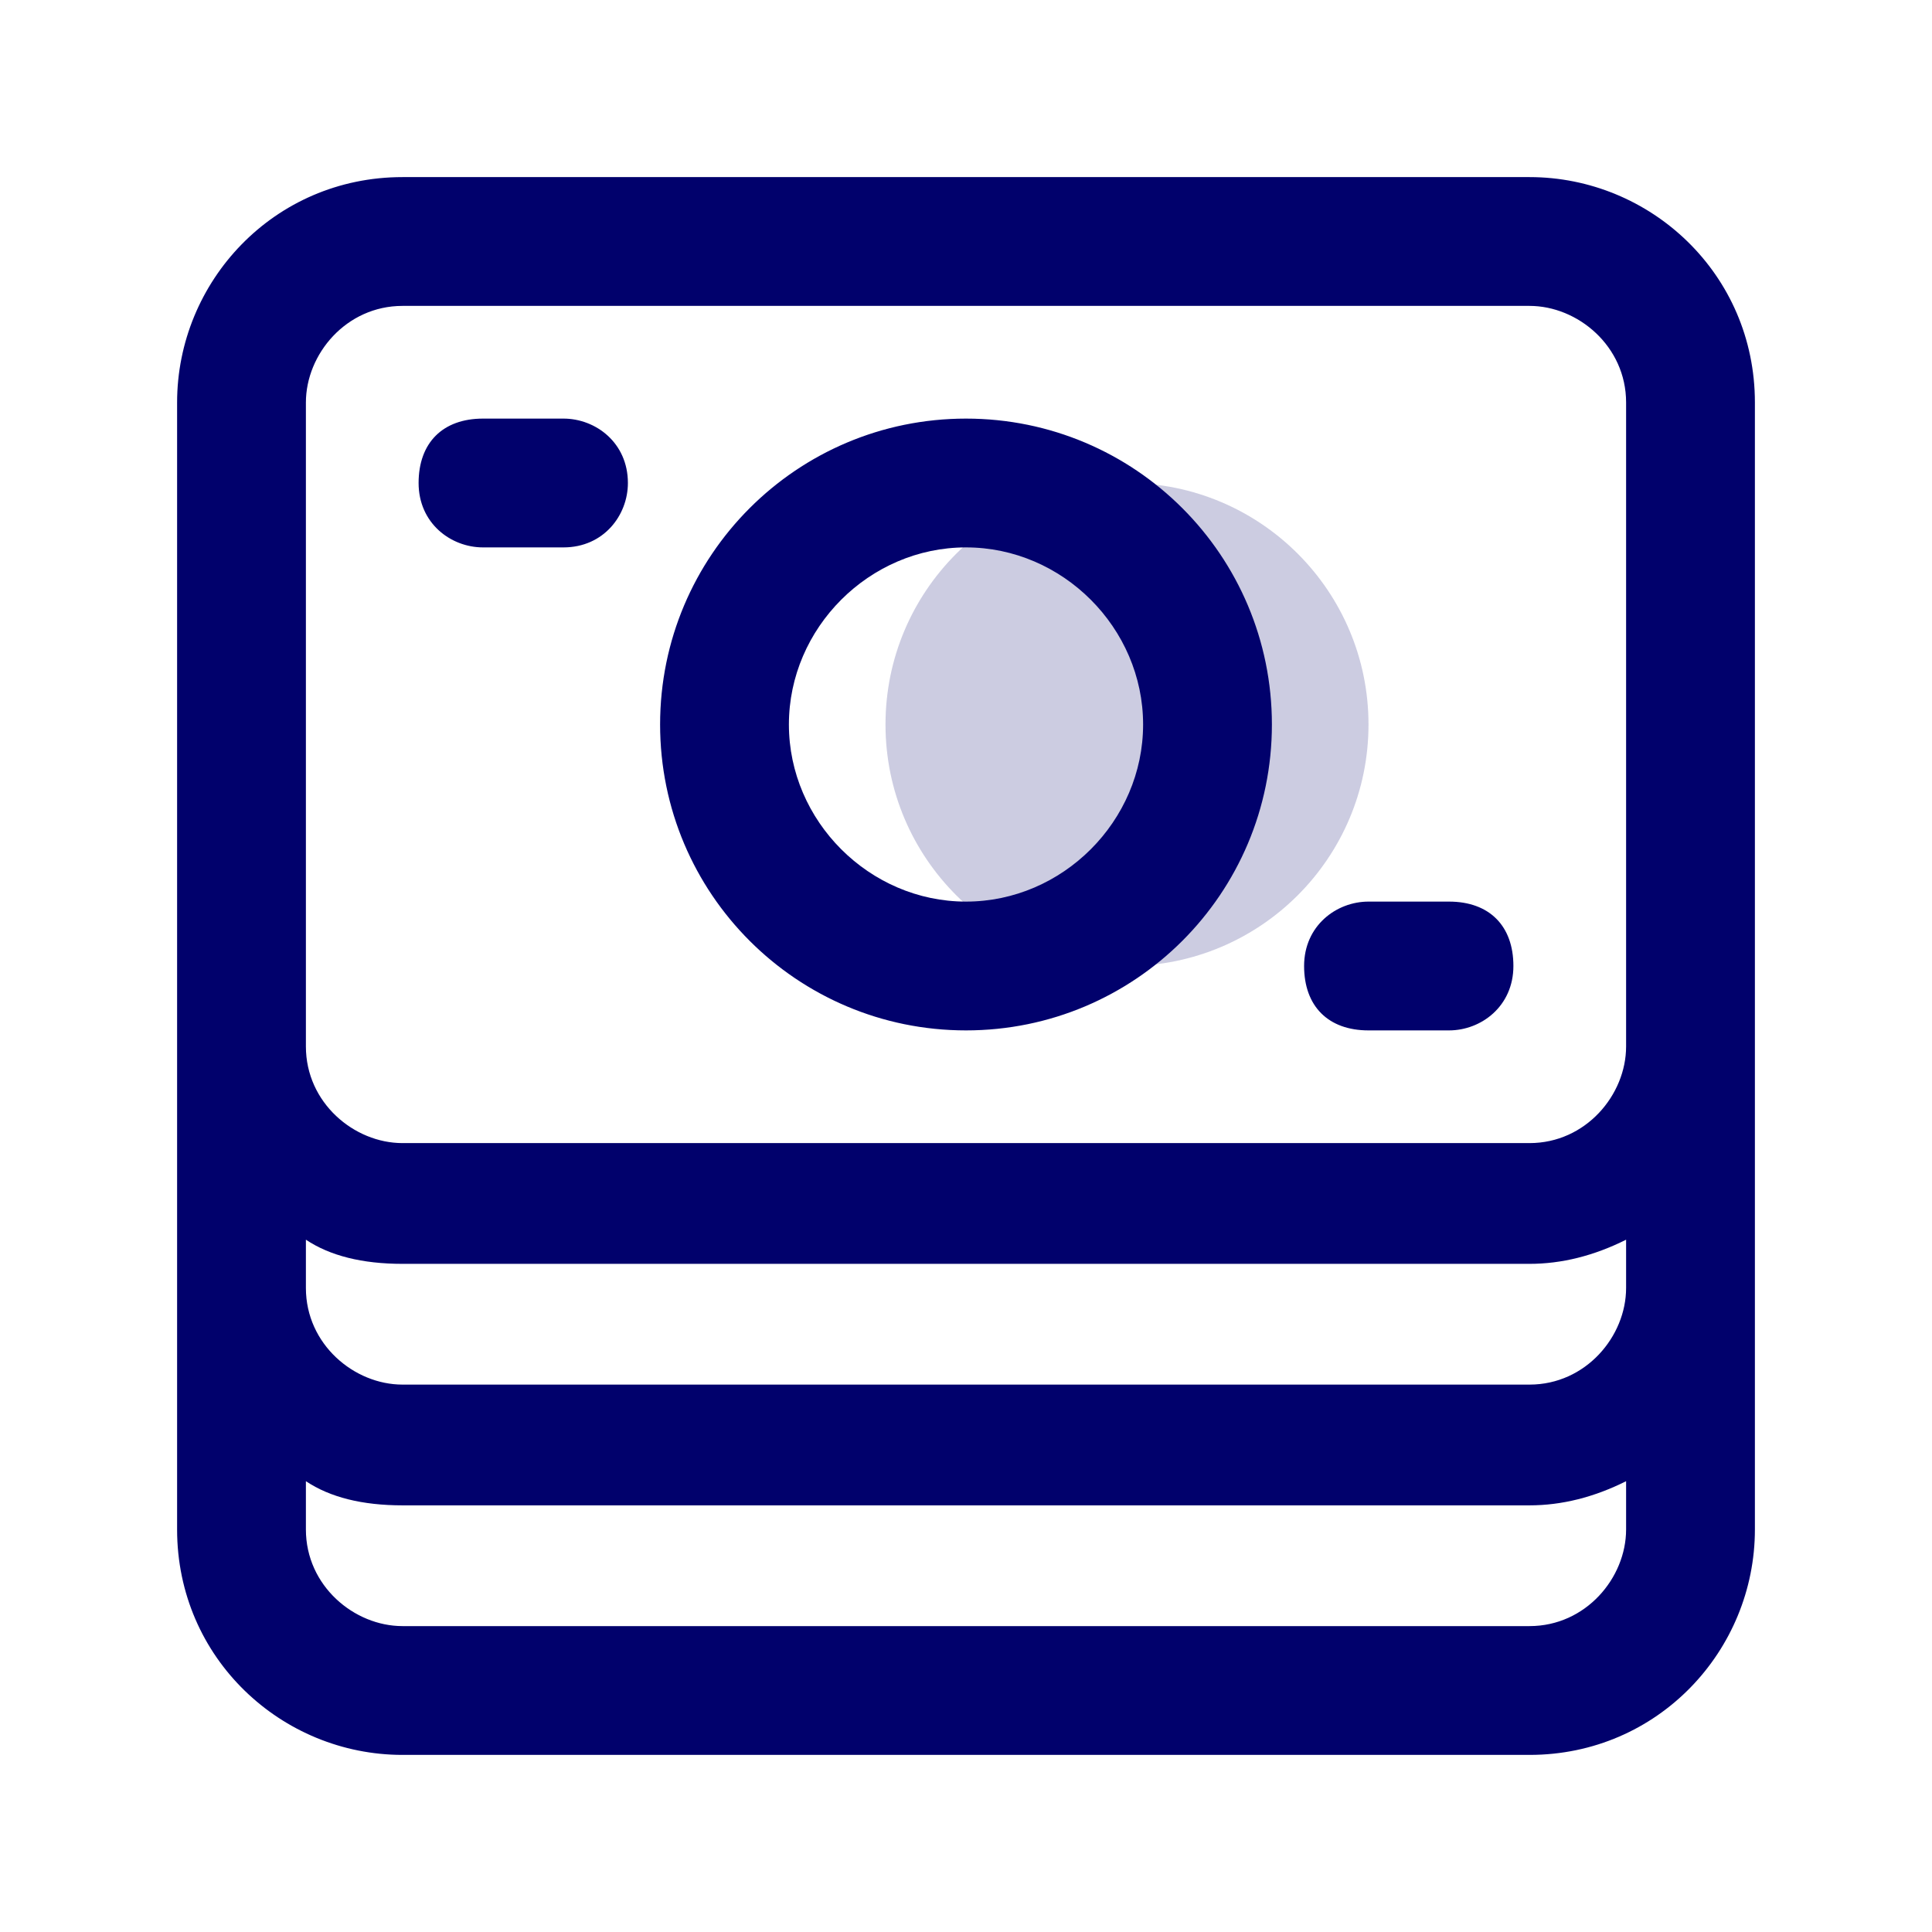 <?xml version="1.0" encoding="UTF-8"?>
<svg id="Icon" xmlns="http://www.w3.org/2000/svg" version="1.1" viewBox="0 0 24 24">
  <!-- Generator: Adobe Illustrator 29.7.1, SVG Export Plug-In . SVG Version: 2.1.1 Build 8)  -->
  <defs>
    <style>
      .st0, .st1 {
        fill: #01016c;
      }

      .st1 {
        opacity: .2;
      }
    </style>
  </defs>
  <circle class="st1" cx="14" cy="9" r="3"/>
  <path class="st0" d="M7.8,6c0,.4-.3.8-.8.8h-1c-.4,0-.8-.3-.8-.8s.3-.8.8-.8h1c.4,0,.8.3.8.8ZM18,11.2h-1c-.4,0-.8.3-.8.8s.3.8.8.8h1c.4,0,.8-.3.8-.8s-.3-.8-.8-.8ZM21.8,5v14c0,1.5-1.2,2.8-2.8,2.8H5c-1.5,0-2.8-1.2-2.8-2.8V5c0-1.5,1.2-2.8,2.8-2.8h14c1.5,0,2.8,1.2,2.8,2.8ZM20.2,18.4c-.4.2-.8.3-1.2.3H5c-.5,0-.9-.1-1.2-.3v.6c0,.7.6,1.2,1.2,1.2h14c.7,0,1.2-.6,1.2-1.2v-.6ZM20.2,15.4c-.4.2-.8.3-1.2.3H5c-.5,0-.9-.1-1.2-.3v.6c0,.7.6,1.2,1.2,1.2h14c.7,0,1.2-.6,1.2-1.2v-.6ZM20.2,5c0-.7-.6-1.2-1.2-1.2H5c-.7,0-1.2.6-1.2,1.2v8c0,.7.6,1.2,1.2,1.2h14c.7,0,1.2-.6,1.2-1.2V5ZM15.8,9c0,2.1-1.7,3.8-3.8,3.8s-3.8-1.7-3.8-3.8,1.7-3.8,3.8-3.8,3.8,1.7,3.8,3.8ZM14.2,9c0-1.2-1-2.2-2.2-2.2s-2.2,1-2.2,2.2,1,2.2,2.2,2.2,2.2-1,2.2-2.2Z"/>
</svg>